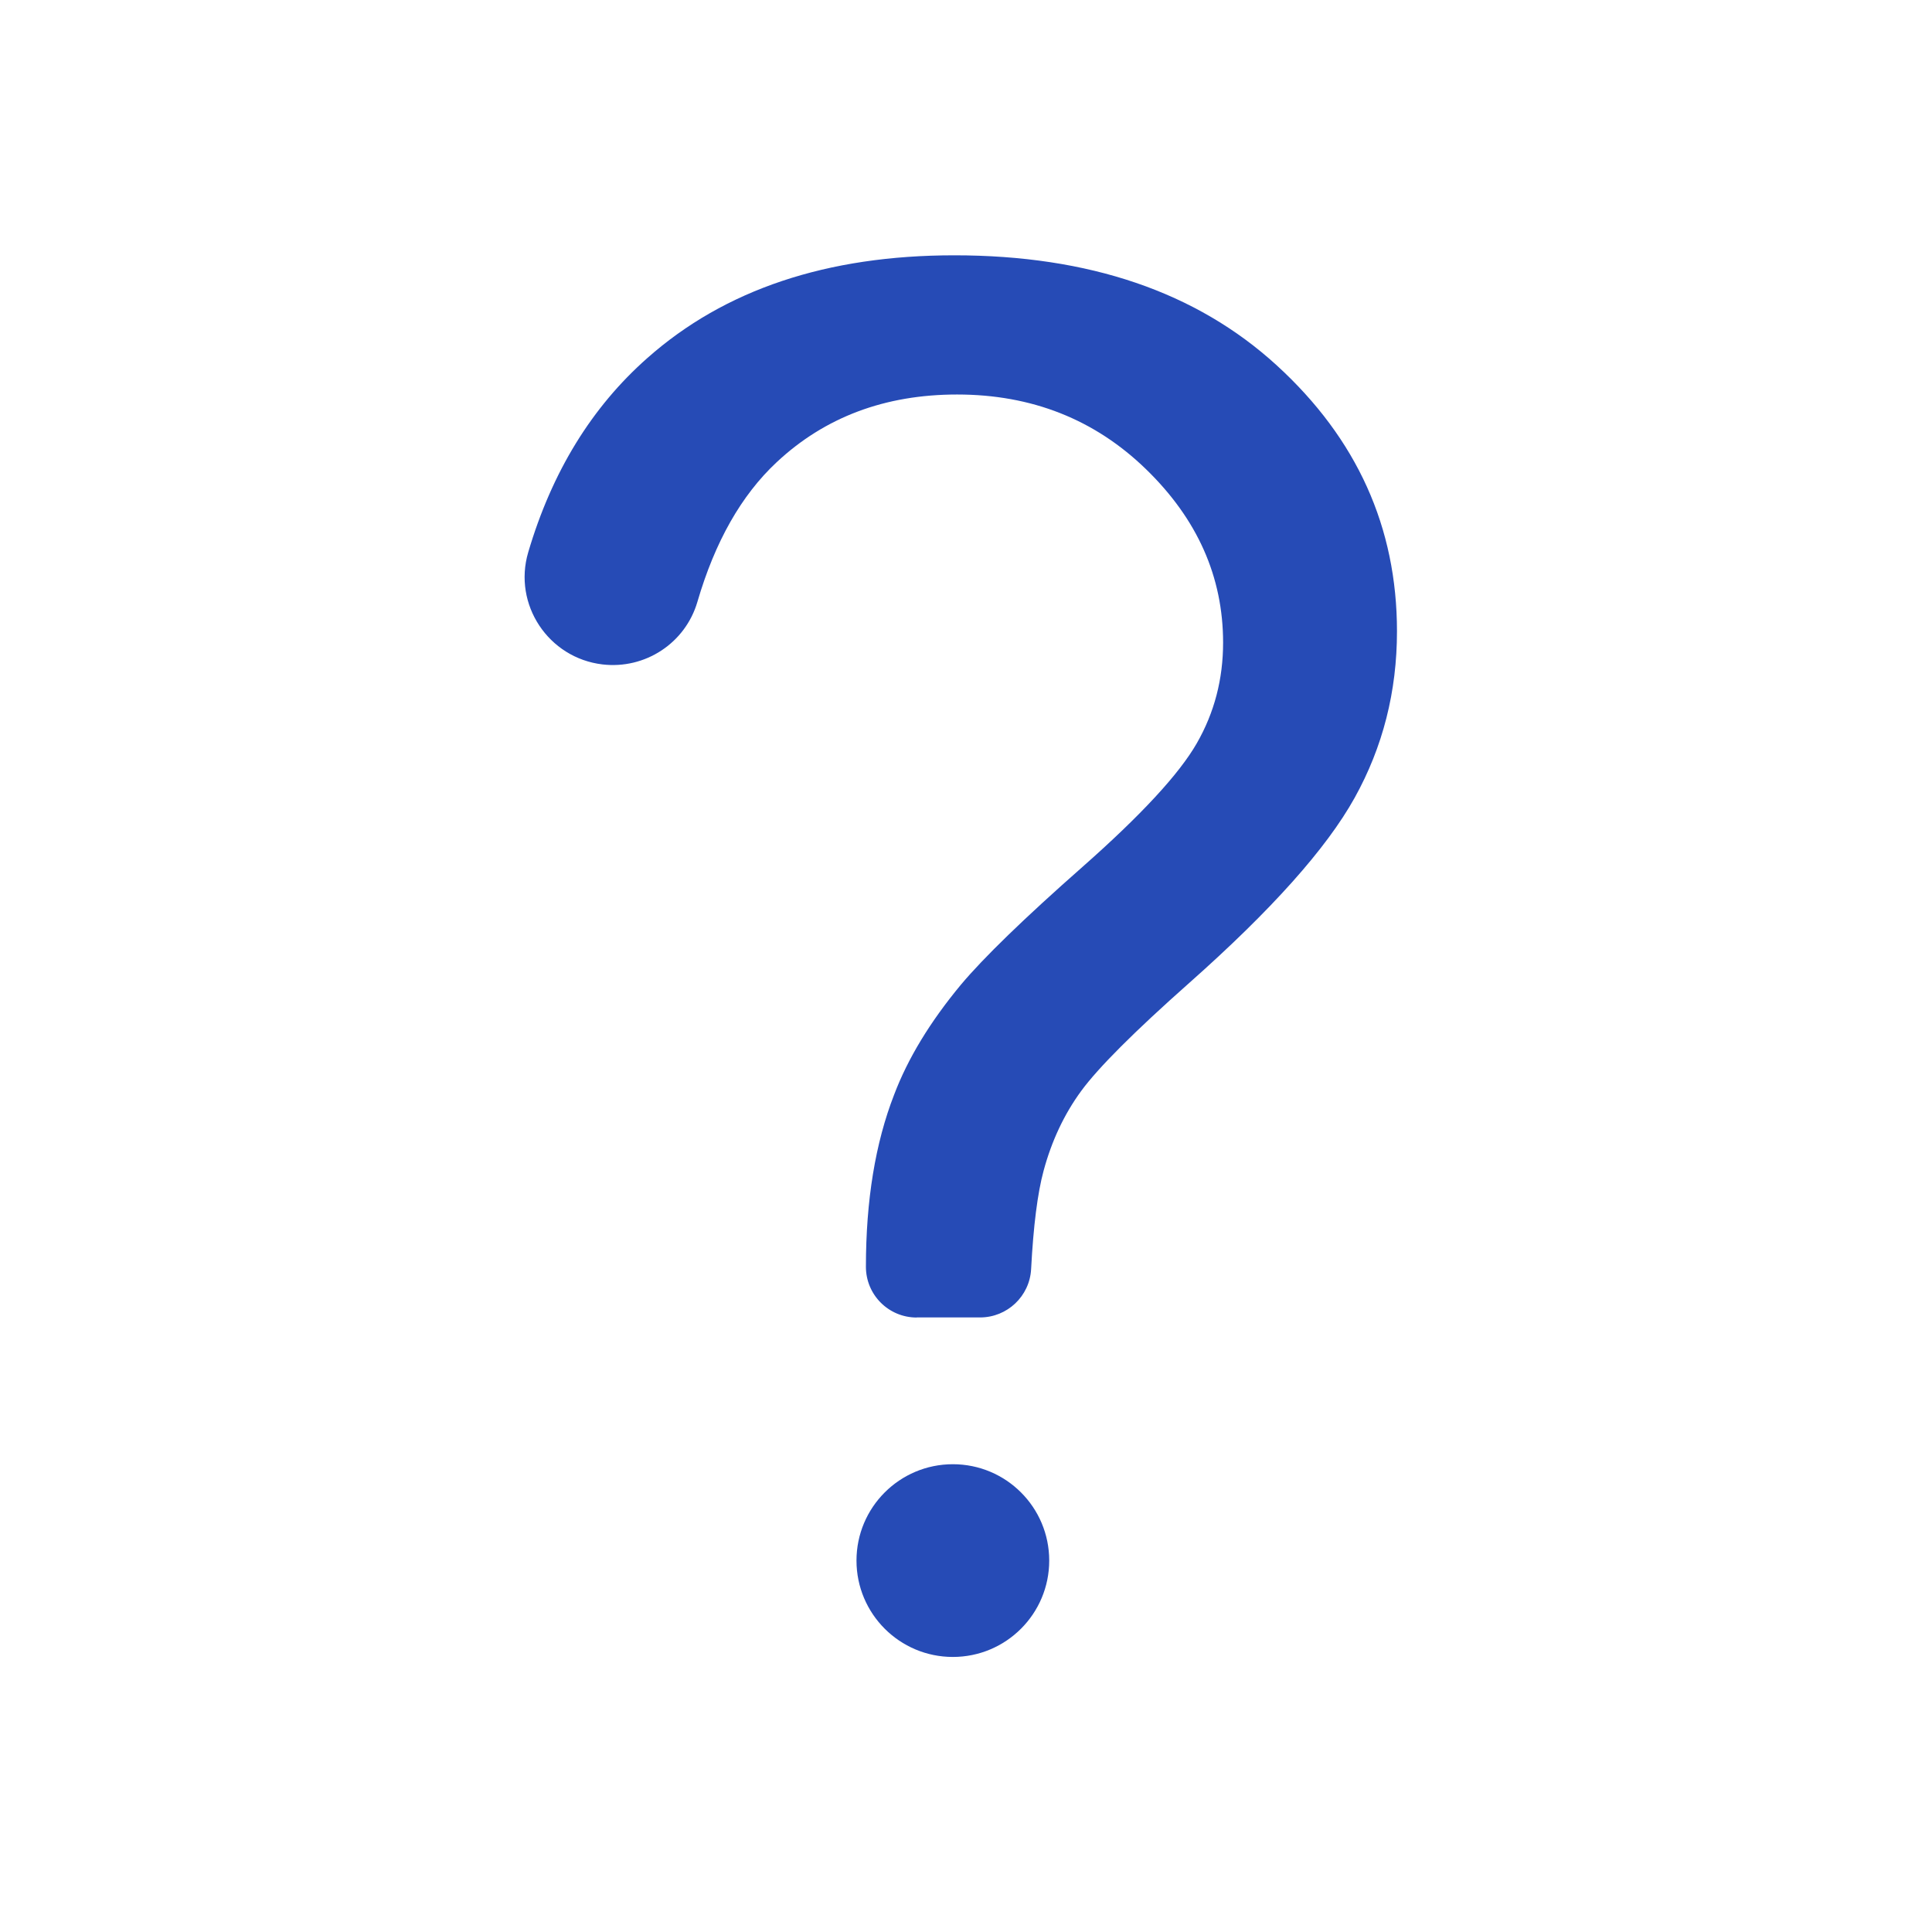<svg width="41" height="41" viewBox="0 0 41 41" fill="none" xmlns="http://www.w3.org/2000/svg">
<path d="M19.454 27.96C18.858 27.96 18.376 27.479 18.376 26.883C18.376 25.474 18.576 24.256 18.974 23.233C19.266 22.461 19.739 21.684 20.391 20.898C20.871 20.326 21.73 19.491 22.974 18.395C24.217 17.298 25.025 16.424 25.398 15.773C25.772 15.121 25.956 14.409 25.956 13.638C25.956 12.241 25.41 11.015 24.321 9.958C23.232 8.9 21.894 8.372 20.311 8.372C18.782 8.372 17.505 8.852 16.481 9.81C15.733 10.509 15.172 11.497 14.8 12.772C14.544 13.648 13.691 14.207 12.785 14.1C11.638 13.964 10.882 12.828 11.21 11.719C11.713 10.014 12.557 8.64 13.739 7.597C15.38 6.144 17.55 5.418 20.251 5.418C23.11 5.418 25.39 6.196 27.094 7.753C28.797 9.31 29.646 11.191 29.646 13.398C29.646 14.675 29.346 15.853 28.749 16.928C28.151 18.006 26.98 19.315 25.239 20.858C24.069 21.895 23.304 22.661 22.944 23.153C22.584 23.645 22.318 24.21 22.146 24.848C22.018 25.322 21.93 26.017 21.882 26.931C21.852 27.507 21.375 27.958 20.799 27.958H19.454V27.96ZM18.176 33.118C18.176 31.988 19.092 31.073 20.221 31.073C21.351 31.073 22.266 31.988 22.266 33.118C22.266 34.247 21.351 35.163 20.221 35.163C19.092 35.163 18.176 34.247 18.176 33.118Z" fill="#264BB6"/>
</svg>
